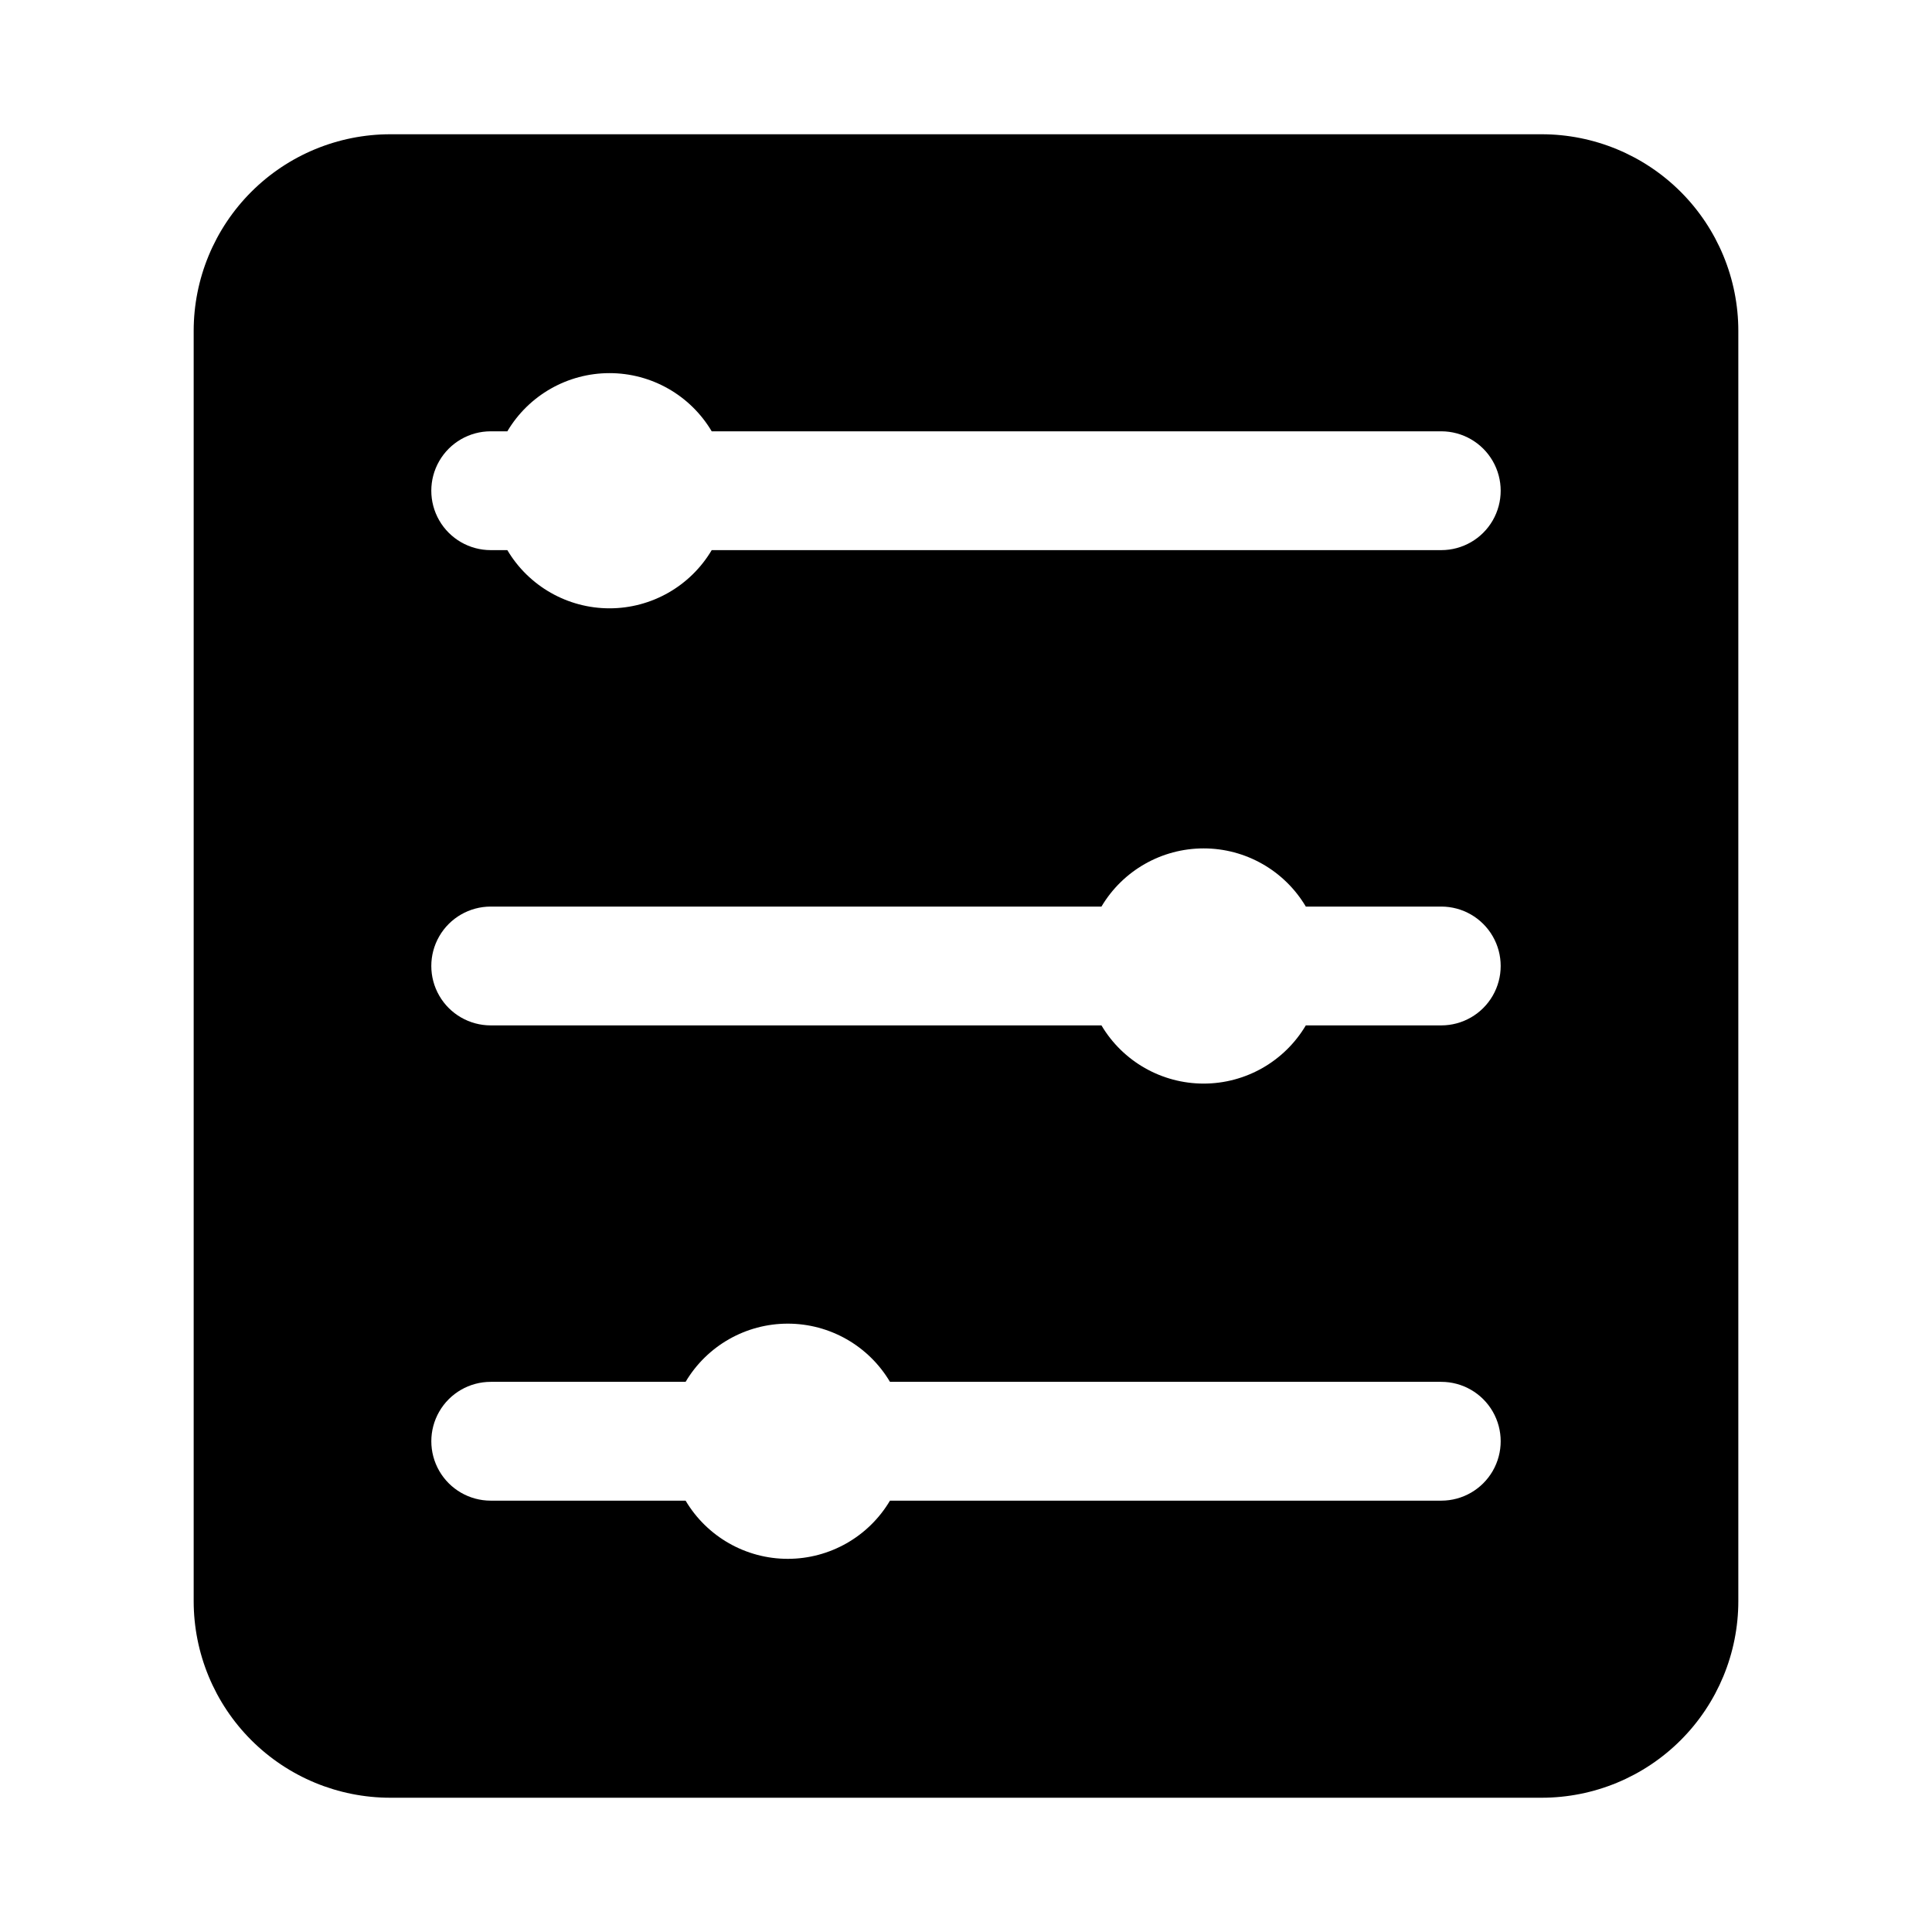 <?xml version="1.0" encoding="UTF-8"?>
<!-- Uploaded to: SVG Repo, www.svgrepo.com, Generator: SVG Repo Mixer Tools -->
<svg fill="#000000" width="800px" height="800px" version="1.1" viewBox="144 144 512 512" xmlns="http://www.w3.org/2000/svg">
 <path d="m552.56 179.58h-305.12c-13.82 0-27.074 5.492-36.848 15.262-9.773 9.773-15.266 23.031-15.266 36.852v336.61c0 13.824 5.492 27.078 15.266 36.852 9.773 9.773 23.027 15.262 36.848 15.262h305.12c13.82 0 27.074-5.488 36.848-15.262 9.773-9.773 15.266-23.027 15.266-36.852v-336.61c0-13.82-5.492-27.078-15.266-36.852-9.773-9.77-23.027-15.262-36.848-15.262zm-26.609 362.11h-146.1c-5.672 9.559-15.965 15.418-27.082 15.418-11.113 0-21.406-5.859-27.078-15.418h-51.641c-5.625 0-10.824-3-13.637-7.871-2.812-4.871-2.812-10.875 0-15.746s8.012-7.871 13.637-7.871h51.641c5.672-9.559 15.965-15.422 27.078-15.422 11.117 0 21.41 5.863 27.082 15.422h146.1c5.625 0 10.824 3 13.637 7.871s2.812 10.875 0 15.746c-2.812 4.871-8.012 7.871-13.637 7.871zm0-125.95h-35.895c-5.672 9.559-15.965 15.422-27.078 15.422-11.117 0-21.41-5.863-27.082-15.422h-161.85c-5.625 0-10.824-3-13.637-7.871s-2.812-10.875 0-15.746 8.012-7.871 13.637-7.871h161.85c5.672-9.559 15.965-15.418 27.082-15.418 11.113 0 21.406 5.859 27.078 15.418h35.895c5.625 0 10.824 3 13.637 7.871s2.812 10.875 0 15.746-8.012 7.871-13.637 7.871zm0-125.95h-193.34c-5.672 9.559-15.965 15.422-27.078 15.422-11.117 0-21.41-5.863-27.082-15.422h-4.406c-5.625 0-10.824-3-13.637-7.871-2.812-4.871-2.812-10.871 0-15.742 2.812-4.871 8.012-7.875 13.637-7.875h4.41-0.004c5.672-9.559 15.965-15.418 27.082-15.418 11.113 0 21.406 5.859 27.078 15.418h193.34c5.625 0 10.824 3.004 13.637 7.875 2.812 4.871 2.812 10.871 0 15.742-2.812 4.871-8.012 7.871-13.637 7.871z"/>
</svg>